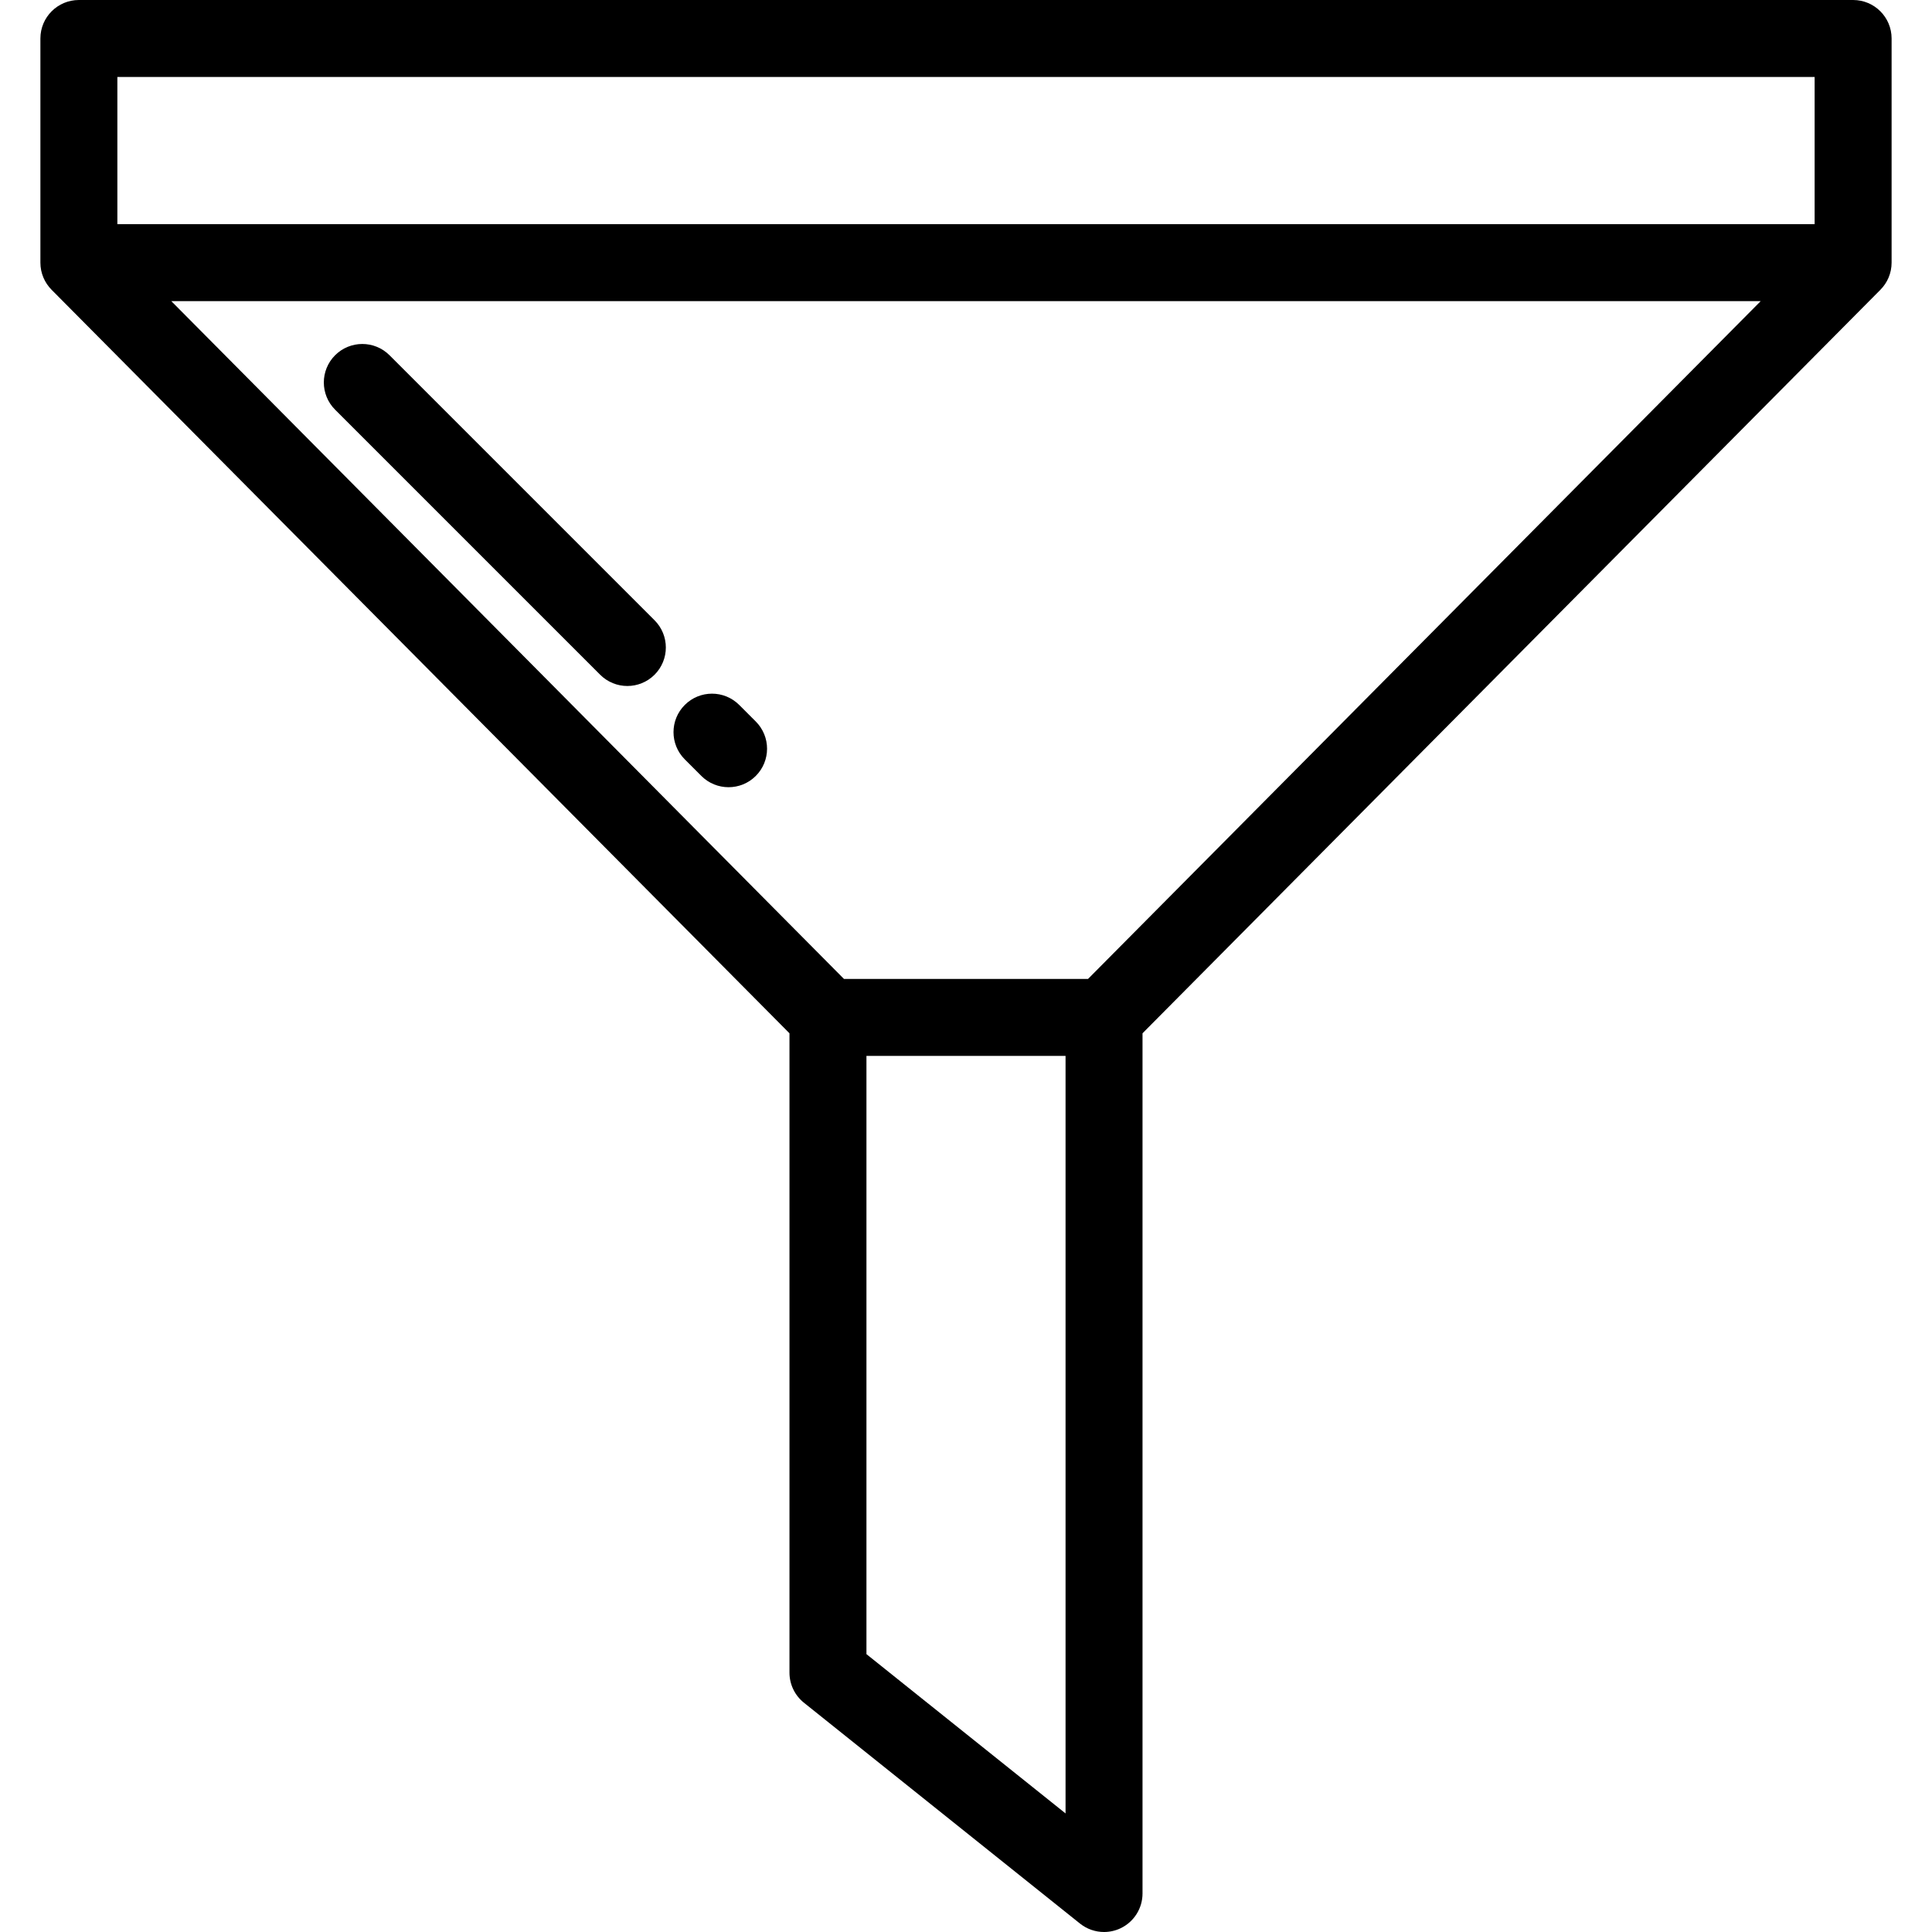 <?xml version="1.0" encoding="iso-8859-1"?>
<!-- Uploaded to: SVG Repo, www.svgrepo.com, Generator: SVG Repo Mixer Tools -->
<svg fill="#000000" height="800px" width="800px" version="1.1" id="Layer_1" xmlns="http://www.w3.org/2000/svg" xmlns:xlink="http://www.w3.org/1999/xlink" 
	 viewBox="0 0 512.001 512.001" xml:space="preserve">
<g>
	<g>
		<path d="M491.096,0H20.905c-5.632,0-10.199,4.566-10.199,10.199v59.403c0,2.802,1.131,5.338,2.96,7.182v0.002l0.024,0.026
			c0.001,0.002,0.003,0.003,0.005,0.005l195.524,197.016v169.438c0,3.099,1.409,6.029,3.828,7.965l73.163,58.53
			c1.845,1.476,4.099,2.235,6.373,2.235c1.501,0,3.011-0.332,4.416-1.007c3.534-1.699,5.781-5.272,5.781-9.193V273.833
			L498.306,76.816c0.002-0.002,0.003-0.003,0.005-0.005l0.024-0.026v-0.002c1.829-1.843,2.96-4.381,2.96-7.182V10.199
			C501.295,4.566,496.728,0,491.096,0z M282.383,480.58l-52.765-42.211V279.83h52.765V480.58z M288.335,259.432h-64.669
			L45.396,79.802h421.209L288.335,259.432z M480.897,59.403H31.104V20.398h449.793V59.403z"/>
	</g>
</g>
<g>
	<g>
		<path d="M200.291,191.208l-4.391-4.391c-3.98-3.982-10.439-3.984-14.424,0c-3.984,3.983-3.984,10.44-0.001,14.424l4.392,4.391
			c1.991,1.992,4.602,2.987,7.212,2.987s5.22-0.995,7.211-2.987C204.274,201.648,204.274,195.191,200.291,191.208z"/>
	</g>
</g>
<g>
	<g>
		<path d="M173.468,164.383L103.23,94.145c-3.984-3.982-10.44-3.982-14.425,0c-3.982,3.984-3.982,10.442,0.001,14.425l70.238,70.238
			c1.992,1.991,4.602,2.987,7.212,2.987s5.22-0.996,7.212-2.987C177.45,174.825,177.45,168.366,173.468,164.383z"/>
	</g>
</g>
</svg>